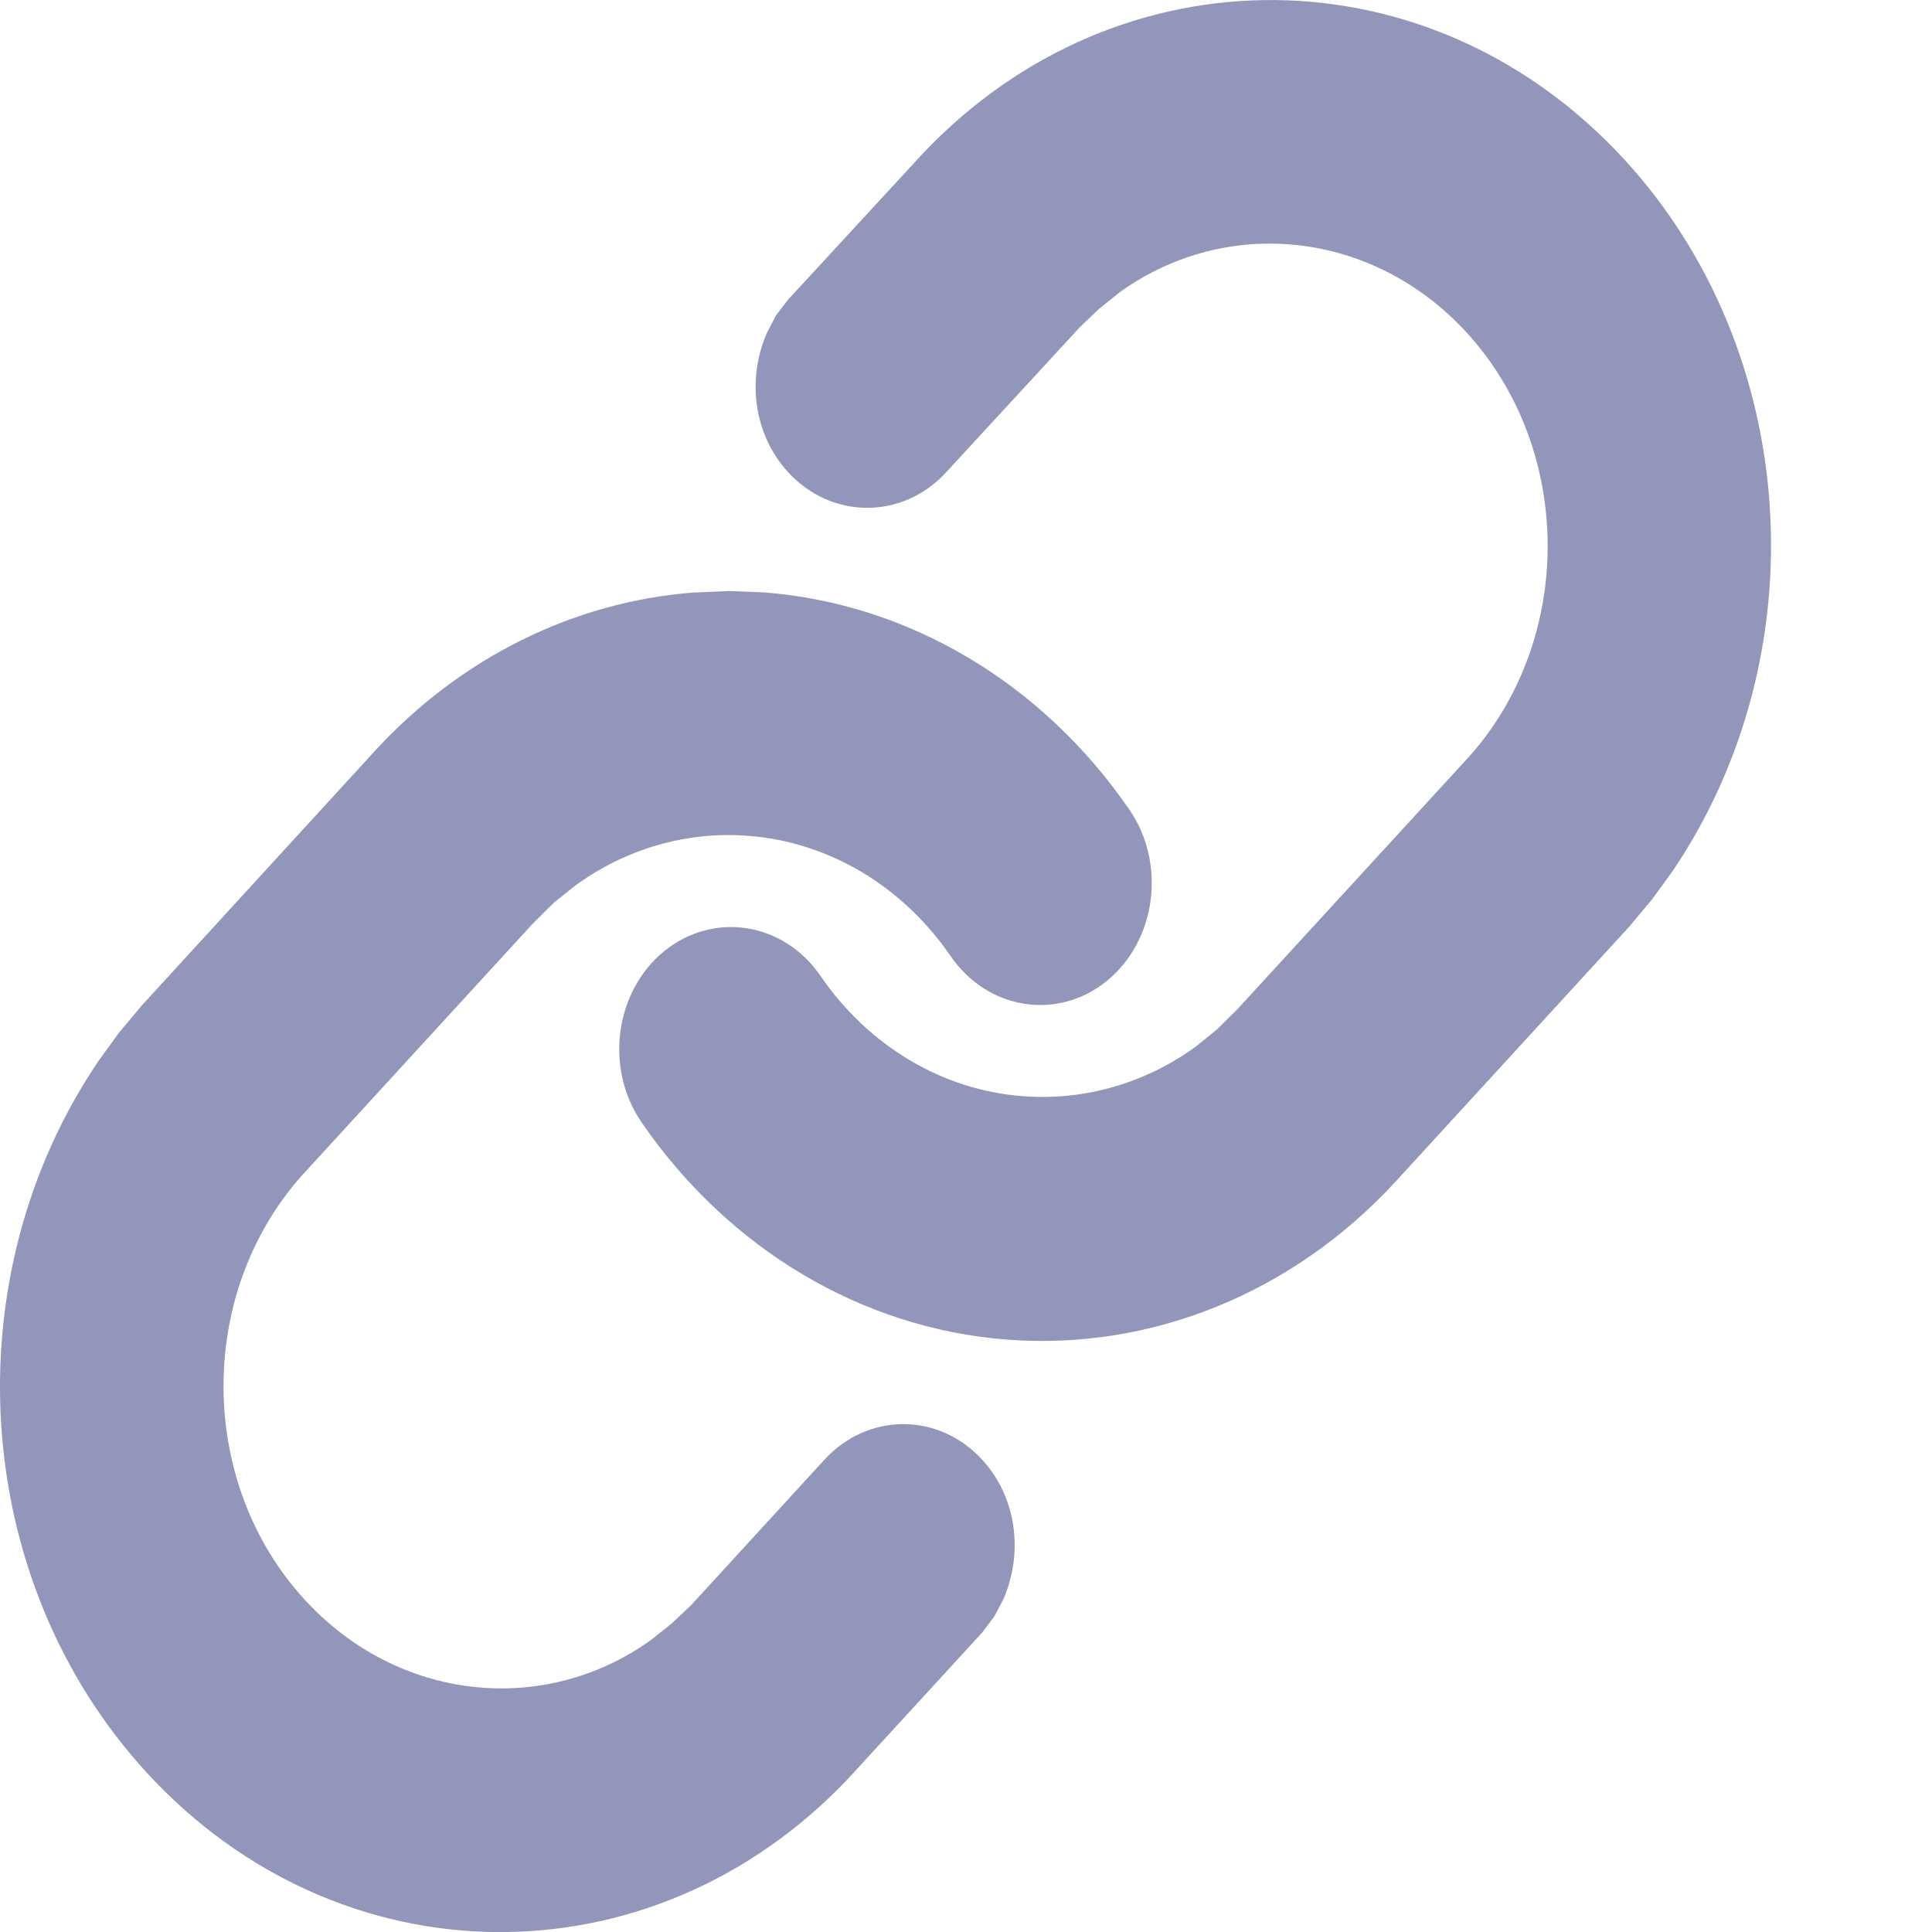 <?xml version="1.0" encoding="utf-8"?>
<svg xmlns="http://www.w3.org/2000/svg" fill="none" height="100%" overflow="visible" preserveAspectRatio="none" style="display: block;" viewBox="0 0 11 11" width="100%">
<path d="M4.353 3.373C5.177 3.438 5.936 3.89 6.431 4.611C6.641 4.918 6.584 5.354 6.303 5.584C6.021 5.814 5.623 5.75 5.412 5.443C5.138 5.044 4.718 4.794 4.262 4.759C3.908 4.731 3.559 4.834 3.273 5.044L3.153 5.14L3.034 5.258L1.715 6.697C1.118 7.372 1.126 8.444 1.734 9.107C2.268 9.69 3.1 9.773 3.707 9.337L3.826 9.242L3.936 9.138L4.693 8.312C4.941 8.041 5.344 8.04 5.593 8.312C5.784 8.52 5.83 8.832 5.714 9.103L5.662 9.202L5.593 9.294L4.828 10.128C3.71 11.306 1.932 11.289 0.833 10.09C-0.172 8.993 -0.275 7.269 0.564 6.036L0.679 5.878L0.807 5.725L2.134 4.276C2.62 3.746 3.263 3.428 3.943 3.374L4.148 3.365L4.353 3.373ZM5.256 0.872C6.374 -0.305 8.151 -0.288 9.25 0.91C10.256 2.007 10.358 3.731 9.52 4.964L9.405 5.122L9.277 5.275L7.949 6.724C7.365 7.361 6.555 7.691 5.731 7.627C4.906 7.563 4.148 7.111 3.652 6.389C3.442 6.082 3.5 5.646 3.781 5.416C4.063 5.187 4.462 5.25 4.672 5.557C4.946 5.956 5.365 6.206 5.821 6.241C6.175 6.269 6.526 6.166 6.812 5.956L6.93 5.86L7.049 5.742L8.369 4.303C8.967 3.628 8.958 2.556 8.35 1.893C7.815 1.31 6.983 1.227 6.375 1.664L6.257 1.759L6.147 1.864L5.386 2.69C5.137 2.96 4.733 2.958 4.486 2.687C4.295 2.478 4.249 2.166 4.366 1.896L4.418 1.796L4.488 1.705L5.256 0.872Z" fill="#9196BA" id="link"/>
</svg>